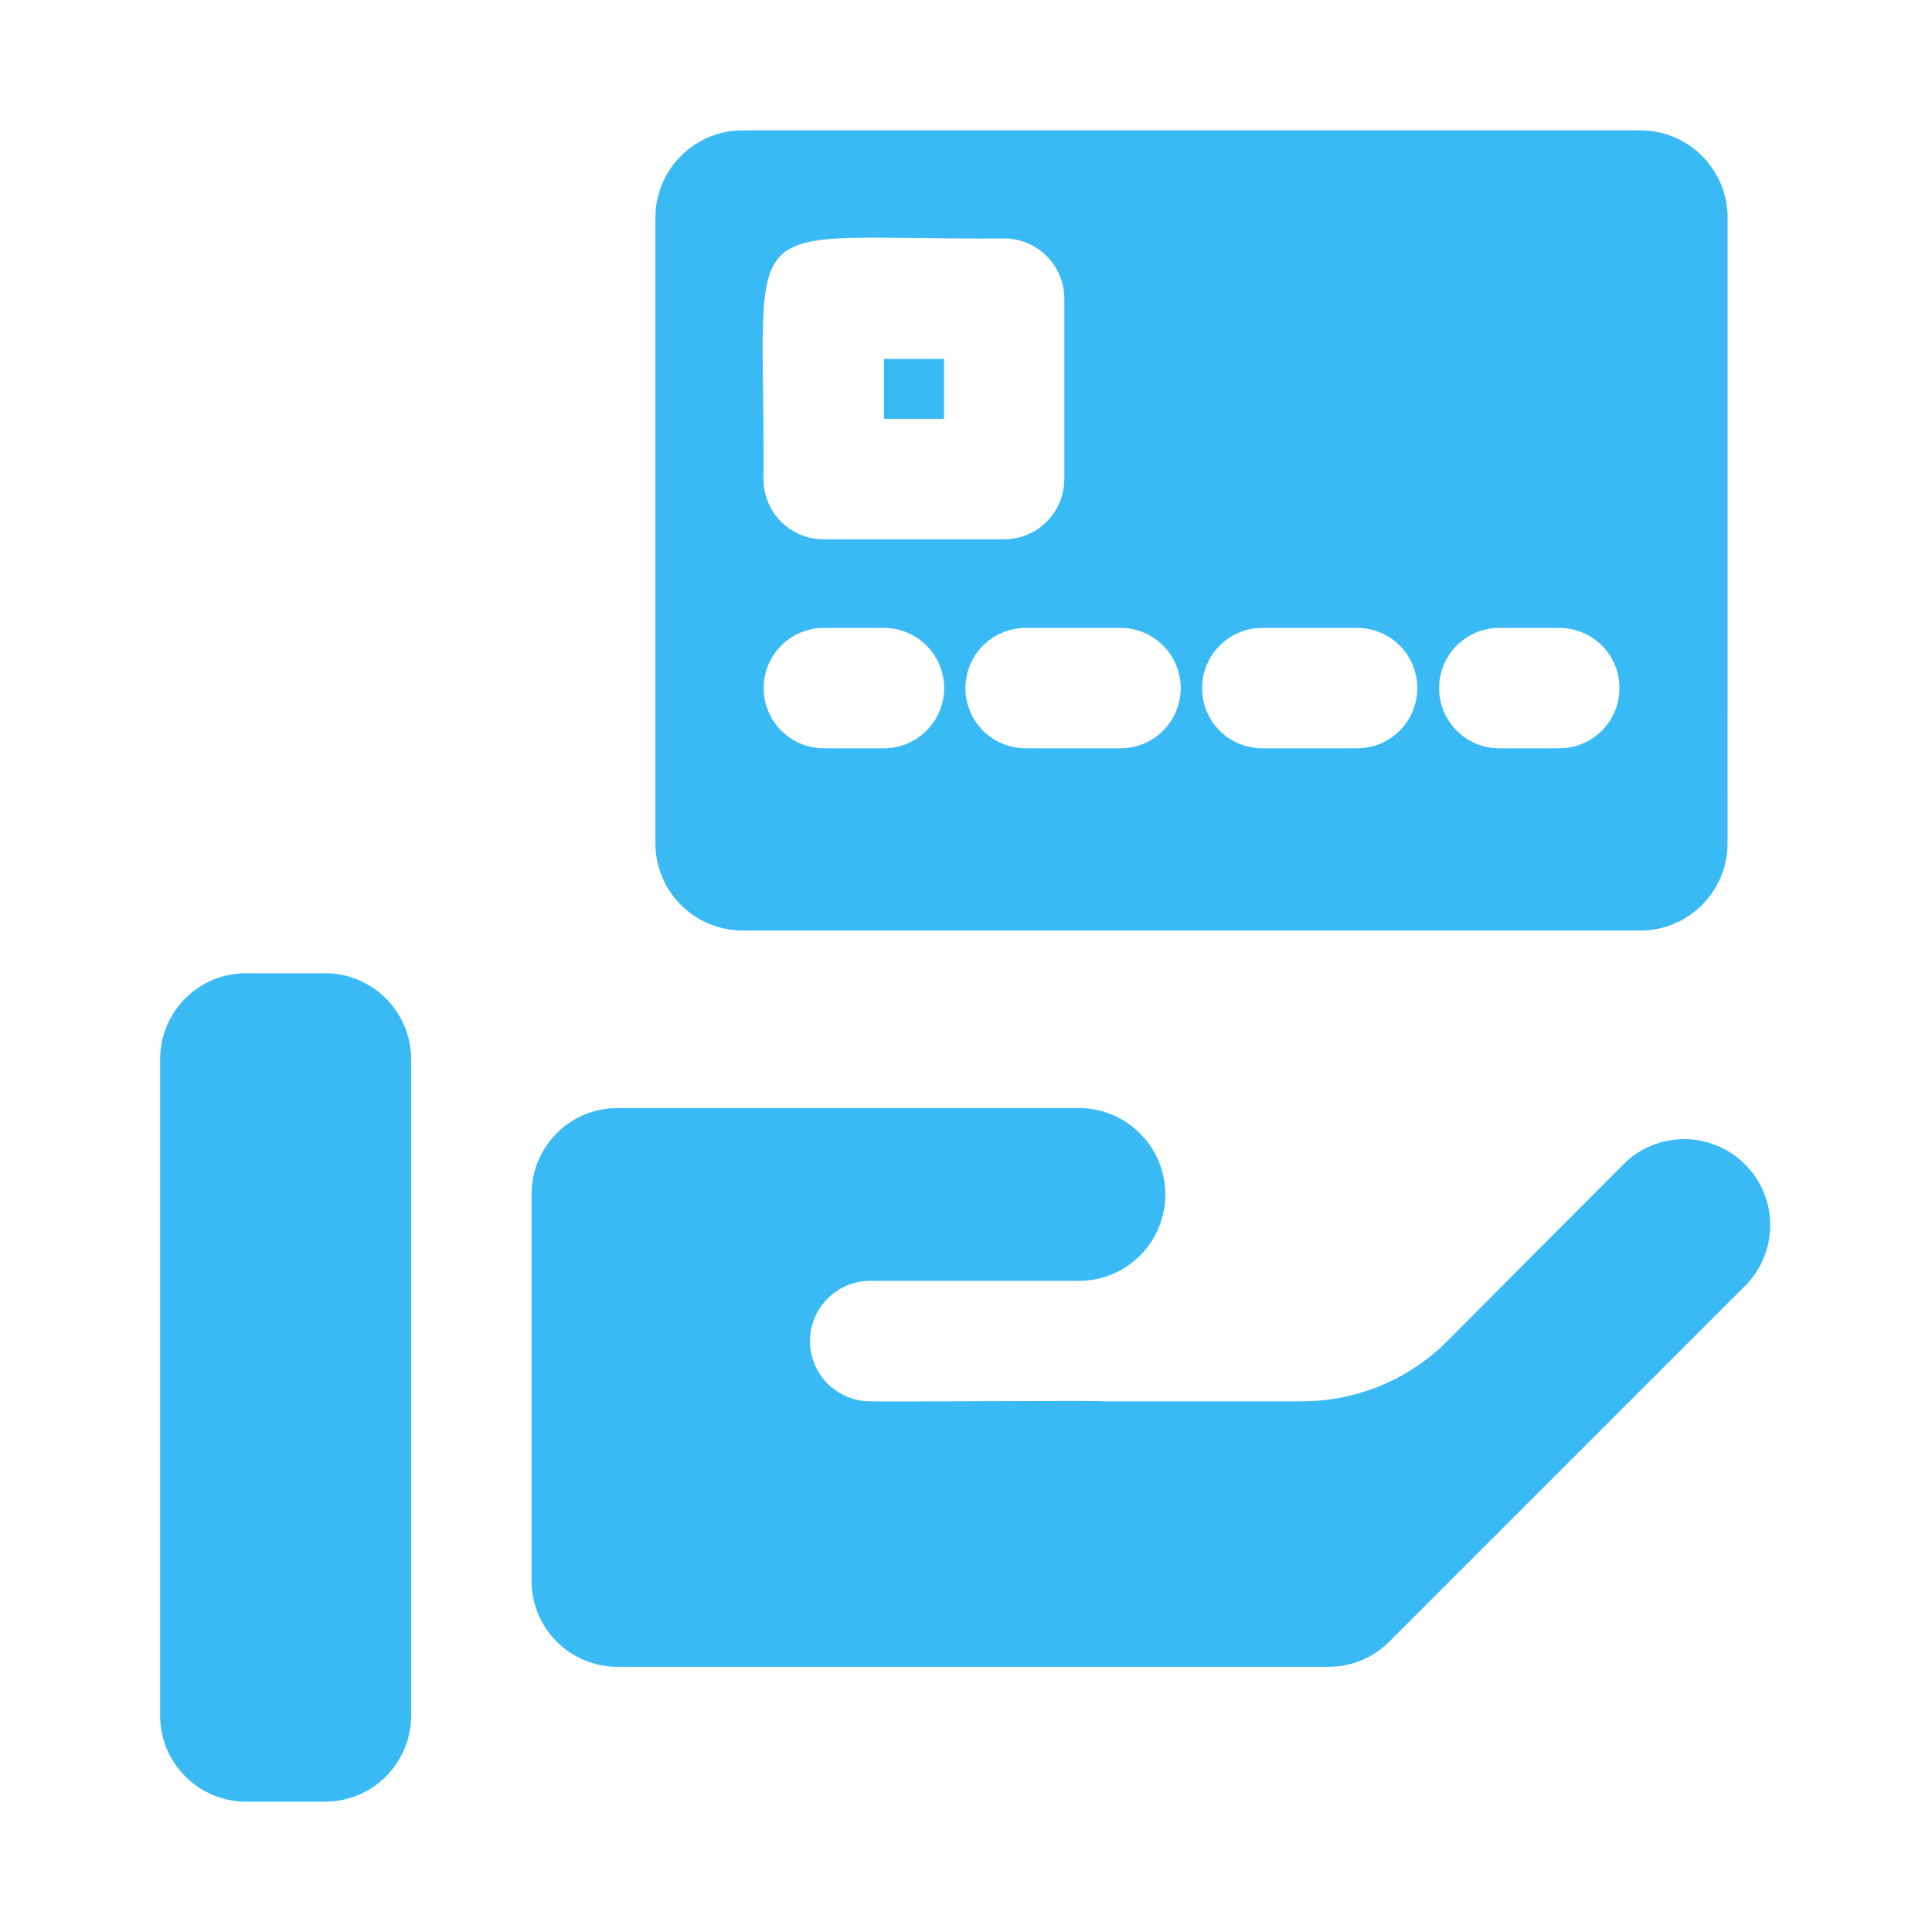 <?xml version="1.0" encoding="UTF-8"?> <svg xmlns="http://www.w3.org/2000/svg" viewBox="0 0 28.00 28.00" data-guides="{&quot;vertical&quot;:[],&quot;horizontal&quot;:[]}"><defs></defs><path fill="#3abaf5" stroke="none" fill-opacity="1" stroke-width="1" stroke-opacity="1" alignment-baseline="baseline" baseline-shift="baseline" fill-rule="evenodd" id="tSvg113fa765f9" title="Path 1" d="M5.959 15.353C5.959 18.523 5.959 21.693 5.959 24.863C5.959 25.194 5.827 25.512 5.593 25.746C5.359 25.98 5.042 26.111 4.711 26.111C4.327 26.111 3.943 26.111 3.559 26.111C2.873 26.107 2.32 25.549 2.321 24.863C2.321 21.693 2.321 18.523 2.321 15.353C2.32 14.666 2.873 14.108 3.559 14.105C3.943 14.105 4.327 14.105 4.711 14.105C5.042 14.105 5.359 14.236 5.593 14.47C5.827 14.704 5.959 15.022 5.959 15.353ZM20.975 19.436C20.416 19.997 19.656 20.311 18.863 20.309C17.906 20.309 16.949 20.309 15.993 20.309C16.012 20.294 12.721 20.319 12.599 20.309C12.122 20.301 11.739 19.913 11.739 19.436C11.739 18.959 12.122 18.571 12.599 18.563C13.614 18.563 14.629 18.563 15.644 18.563C15.976 18.562 16.296 18.427 16.529 18.19C16.763 17.953 16.892 17.631 16.889 17.299C16.885 16.965 16.75 16.647 16.51 16.415C16.272 16.182 15.951 16.054 15.618 16.059C13.393 16.059 11.168 16.059 8.942 16.059C8.26 16.062 7.707 16.615 7.704 17.299C7.704 19.172 7.704 21.044 7.704 22.917C7.707 23.601 8.26 24.153 8.942 24.157C12.38 24.157 15.818 24.157 19.255 24.157C19.587 24.157 19.904 24.024 20.137 23.79C21.859 22.068 23.581 20.346 25.303 18.624C25.779 18.134 25.772 17.351 25.286 16.87C24.799 16.389 24.016 16.389 23.531 16.871C22.679 17.726 21.827 18.581 20.975 19.436ZM13.681 5.201C13.391 5.201 13.101 5.201 12.811 5.201C12.811 5.491 12.811 5.78 12.811 6.07C13.101 6.07 13.391 6.07 13.681 6.07C13.681 5.78 13.681 5.491 13.681 5.201ZM25.038 3.151C25.038 6.176 25.037 9.2 25.037 12.225C25.036 12.92 24.471 13.485 23.776 13.486C19.437 13.486 15.099 13.486 10.76 13.486C10.065 13.485 9.5 12.92 9.499 12.225C9.499 9.2 9.499 6.176 9.499 3.151C9.5 2.454 10.065 1.891 10.76 1.889C15.099 1.889 19.437 1.889 23.776 1.889C24.471 1.891 25.036 2.454 25.038 3.151ZM11.065 6.943C11.065 7.175 11.157 7.397 11.32 7.561C11.484 7.724 11.706 7.816 11.938 7.816C12.81 7.816 13.682 7.816 14.553 7.816C14.553 7.816 14.553 7.816 14.552 7.816C14.784 7.816 15.006 7.724 15.169 7.561C15.333 7.397 15.425 7.175 15.425 6.943C15.425 6.072 15.425 5.2 15.425 4.329C15.425 4.097 15.333 3.875 15.169 3.712C15.006 3.548 14.784 3.456 14.552 3.456C10.537 3.484 11.094 2.931 11.065 6.943ZM13.683 9.972C13.683 9.972 13.683 9.972 13.683 9.973C13.683 9.741 13.591 9.519 13.427 9.356C13.264 9.192 13.042 9.1 12.81 9.1C12.519 9.1 12.228 9.1 11.937 9.1C11.937 9.1 11.938 9.1 11.938 9.1C11.457 9.102 11.068 9.491 11.068 9.973C11.068 10.453 11.457 10.843 11.938 10.845C12.229 10.845 12.52 10.845 12.811 10.845C12.811 10.845 12.81 10.845 12.81 10.845C13.042 10.845 13.264 10.754 13.427 10.589C13.591 10.425 13.683 10.203 13.683 9.972ZM17.112 9.972C17.112 9.972 17.112 9.972 17.112 9.973C17.112 9.741 17.02 9.519 16.857 9.356C16.693 9.192 16.471 9.1 16.239 9.1C15.782 9.1 15.324 9.1 14.867 9.1C14.635 9.1 14.413 9.191 14.248 9.355C14.084 9.519 13.992 9.741 13.992 9.973C13.992 10.204 14.084 10.427 14.248 10.591C14.413 10.755 14.635 10.845 14.867 10.845C15.324 10.845 15.782 10.845 16.239 10.845C16.471 10.845 16.693 10.754 16.857 10.589C17.02 10.425 17.112 10.203 17.112 9.972ZM20.54 9.972C20.54 9.972 20.54 9.972 20.54 9.973C20.54 9.741 20.449 9.519 20.286 9.356C20.122 9.192 19.899 9.1 19.669 9.1C19.211 9.1 18.754 9.1 18.296 9.1C18.064 9.1 17.842 9.191 17.678 9.355C17.514 9.519 17.421 9.741 17.421 9.973C17.421 10.204 17.514 10.427 17.678 10.591C17.842 10.755 18.064 10.845 18.296 10.845C18.754 10.845 19.211 10.845 19.669 10.845C19.899 10.845 20.122 10.754 20.286 10.589C20.449 10.425 20.54 10.203 20.54 9.972ZM23.471 9.972C23.471 9.972 23.471 9.972 23.471 9.973C23.471 9.741 23.379 9.519 23.216 9.356C23.052 9.192 22.83 9.1 22.599 9.1C22.308 9.1 22.017 9.1 21.726 9.1C21.245 9.102 20.857 9.491 20.857 9.973C20.857 10.453 21.245 10.843 21.726 10.845C22.017 10.845 22.308 10.845 22.599 10.845C22.83 10.845 23.052 10.754 23.216 10.589C23.379 10.425 23.471 10.203 23.471 9.972Z"></path></svg> 